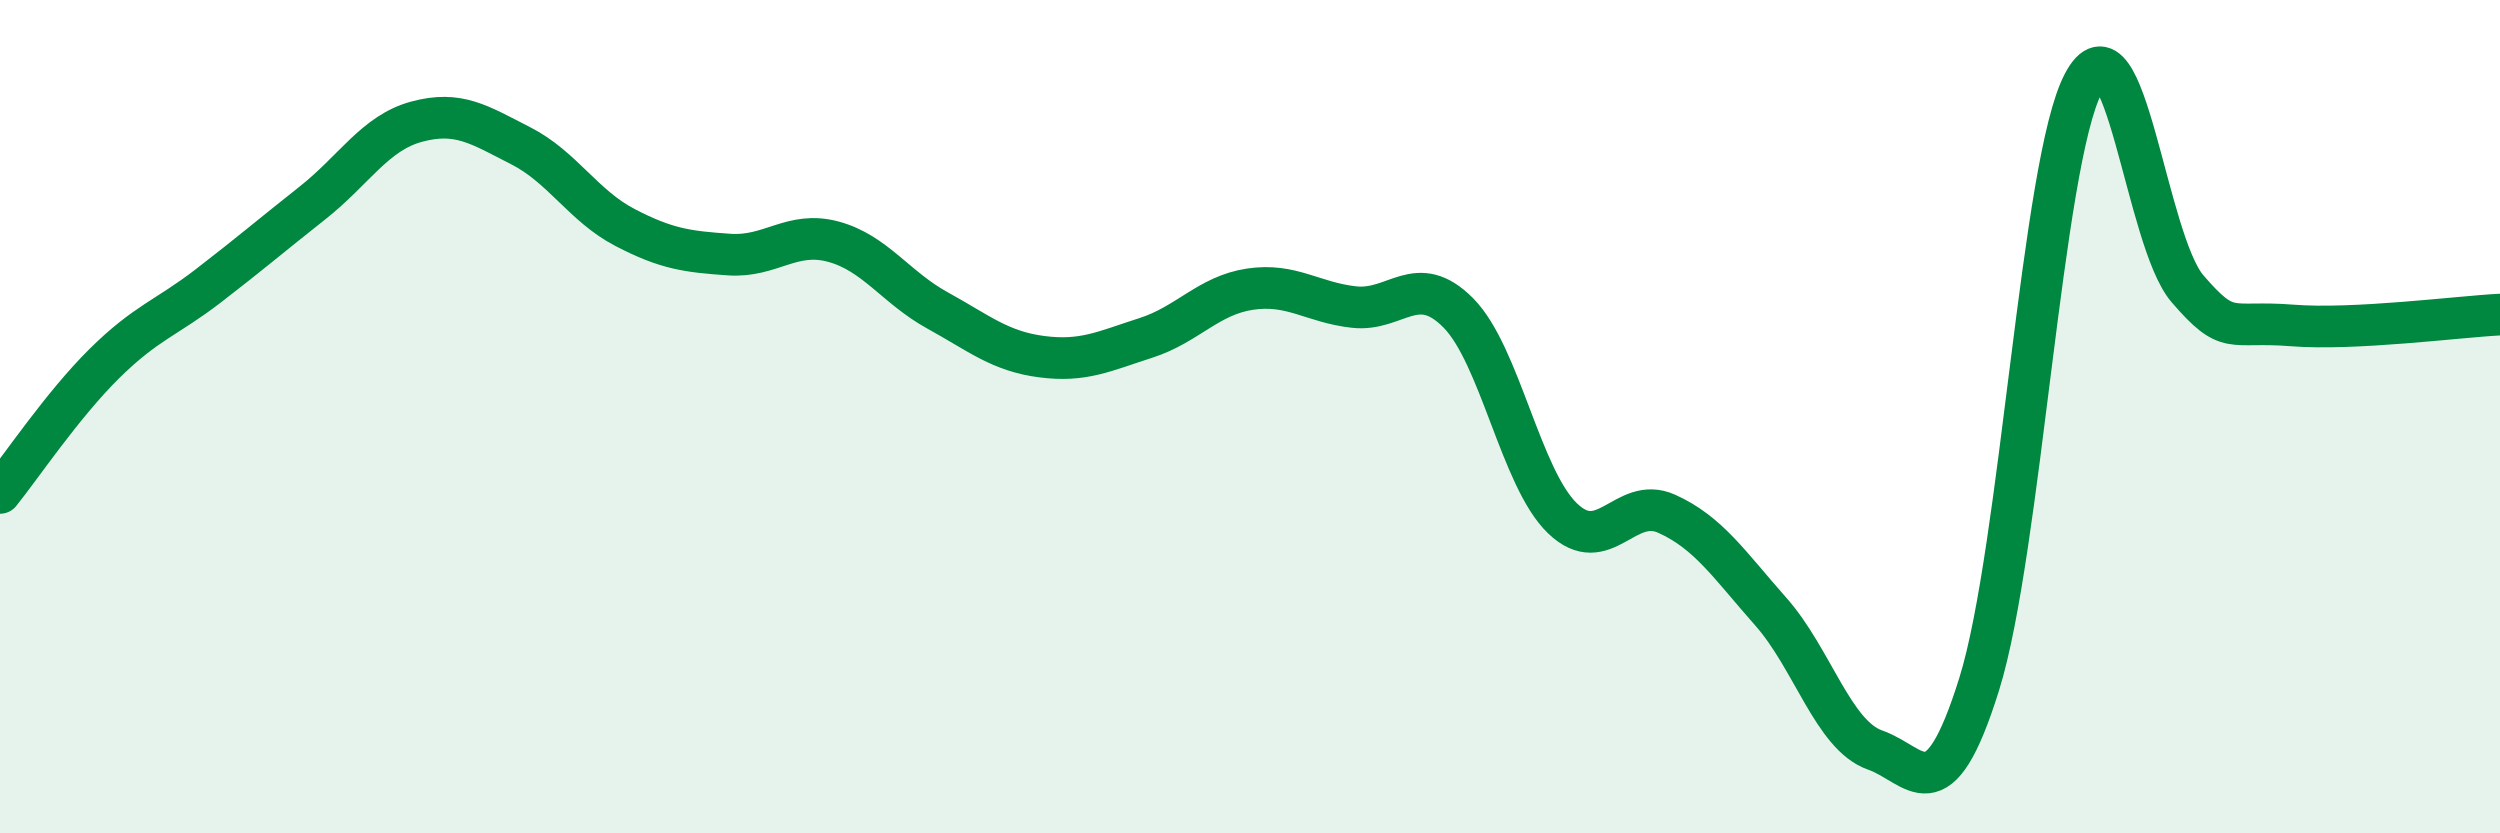 
    <svg width="60" height="20" viewBox="0 0 60 20" xmlns="http://www.w3.org/2000/svg">
      <path
        d="M 0,11.83 C 0.5,11.21 1.5,9.72 2.5,8.73 C 3.5,7.74 4,7.63 5,6.86 C 6,6.09 6.5,5.66 7.5,4.87 C 8.5,4.08 9,3.19 10,2.92 C 11,2.65 11.5,2.99 12.5,3.5 C 13.5,4.01 14,4.94 15,5.46 C 16,5.98 16.5,6.04 17.5,6.11 C 18.5,6.18 19,5.53 20,5.8 C 21,6.07 21.5,6.9 22.5,7.45 C 23.5,8 24,8.43 25,8.56 C 26,8.69 26.5,8.43 27.5,8.11 C 28.5,7.79 29,7.09 30,6.94 C 31,6.79 31.5,7.26 32.5,7.37 C 33.5,7.48 34,6.5 35,7.51 C 36,8.52 36.5,11.48 37.5,12.44 C 38.5,13.4 39,11.88 40,12.33 C 41,12.78 41.5,13.55 42.5,14.68 C 43.5,15.81 44,17.65 45,18 C 46,18.35 46.5,19.62 47.5,16.42 C 48.5,13.22 49,3.9 50,2 C 51,0.1 51.5,5.77 52.5,6.93 C 53.5,8.09 53.5,7.69 55,7.81 C 56.5,7.93 59,7.6 60,7.55L60 20L0 20Z"
        fill="#008740"
        opacity="0.1"
        stroke-linecap="round"
        stroke-linejoin="round"
      />
      <path
        d="M 0,11.83 C 0.5,11.21 1.5,9.72 2.5,8.73 C 3.5,7.74 4,7.63 5,6.86 C 6,6.09 6.5,5.66 7.5,4.87 C 8.5,4.08 9,3.19 10,2.92 C 11,2.65 11.5,2.99 12.5,3.5 C 13.5,4.01 14,4.94 15,5.46 C 16,5.98 16.5,6.04 17.5,6.11 C 18.5,6.18 19,5.53 20,5.8 C 21,6.07 21.5,6.9 22.5,7.45 C 23.5,8 24,8.43 25,8.56 C 26,8.69 26.5,8.43 27.5,8.11 C 28.5,7.79 29,7.09 30,6.94 C 31,6.79 31.5,7.26 32.5,7.37 C 33.5,7.48 34,6.5 35,7.51 C 36,8.52 36.5,11.48 37.5,12.44 C 38.5,13.4 39,11.88 40,12.33 C 41,12.78 41.5,13.55 42.5,14.68 C 43.5,15.81 44,17.65 45,18 C 46,18.35 46.5,19.62 47.5,16.42 C 48.5,13.22 49,3.9 50,2 C 51,0.1 51.5,5.77 52.5,6.93 C 53.5,8.09 53.5,7.69 55,7.81 C 56.5,7.93 59,7.6 60,7.55"
        stroke="#008740"
        stroke-width="1"
        fill="none"
        stroke-linecap="round"
        stroke-linejoin="round"
      />
    </svg>
  